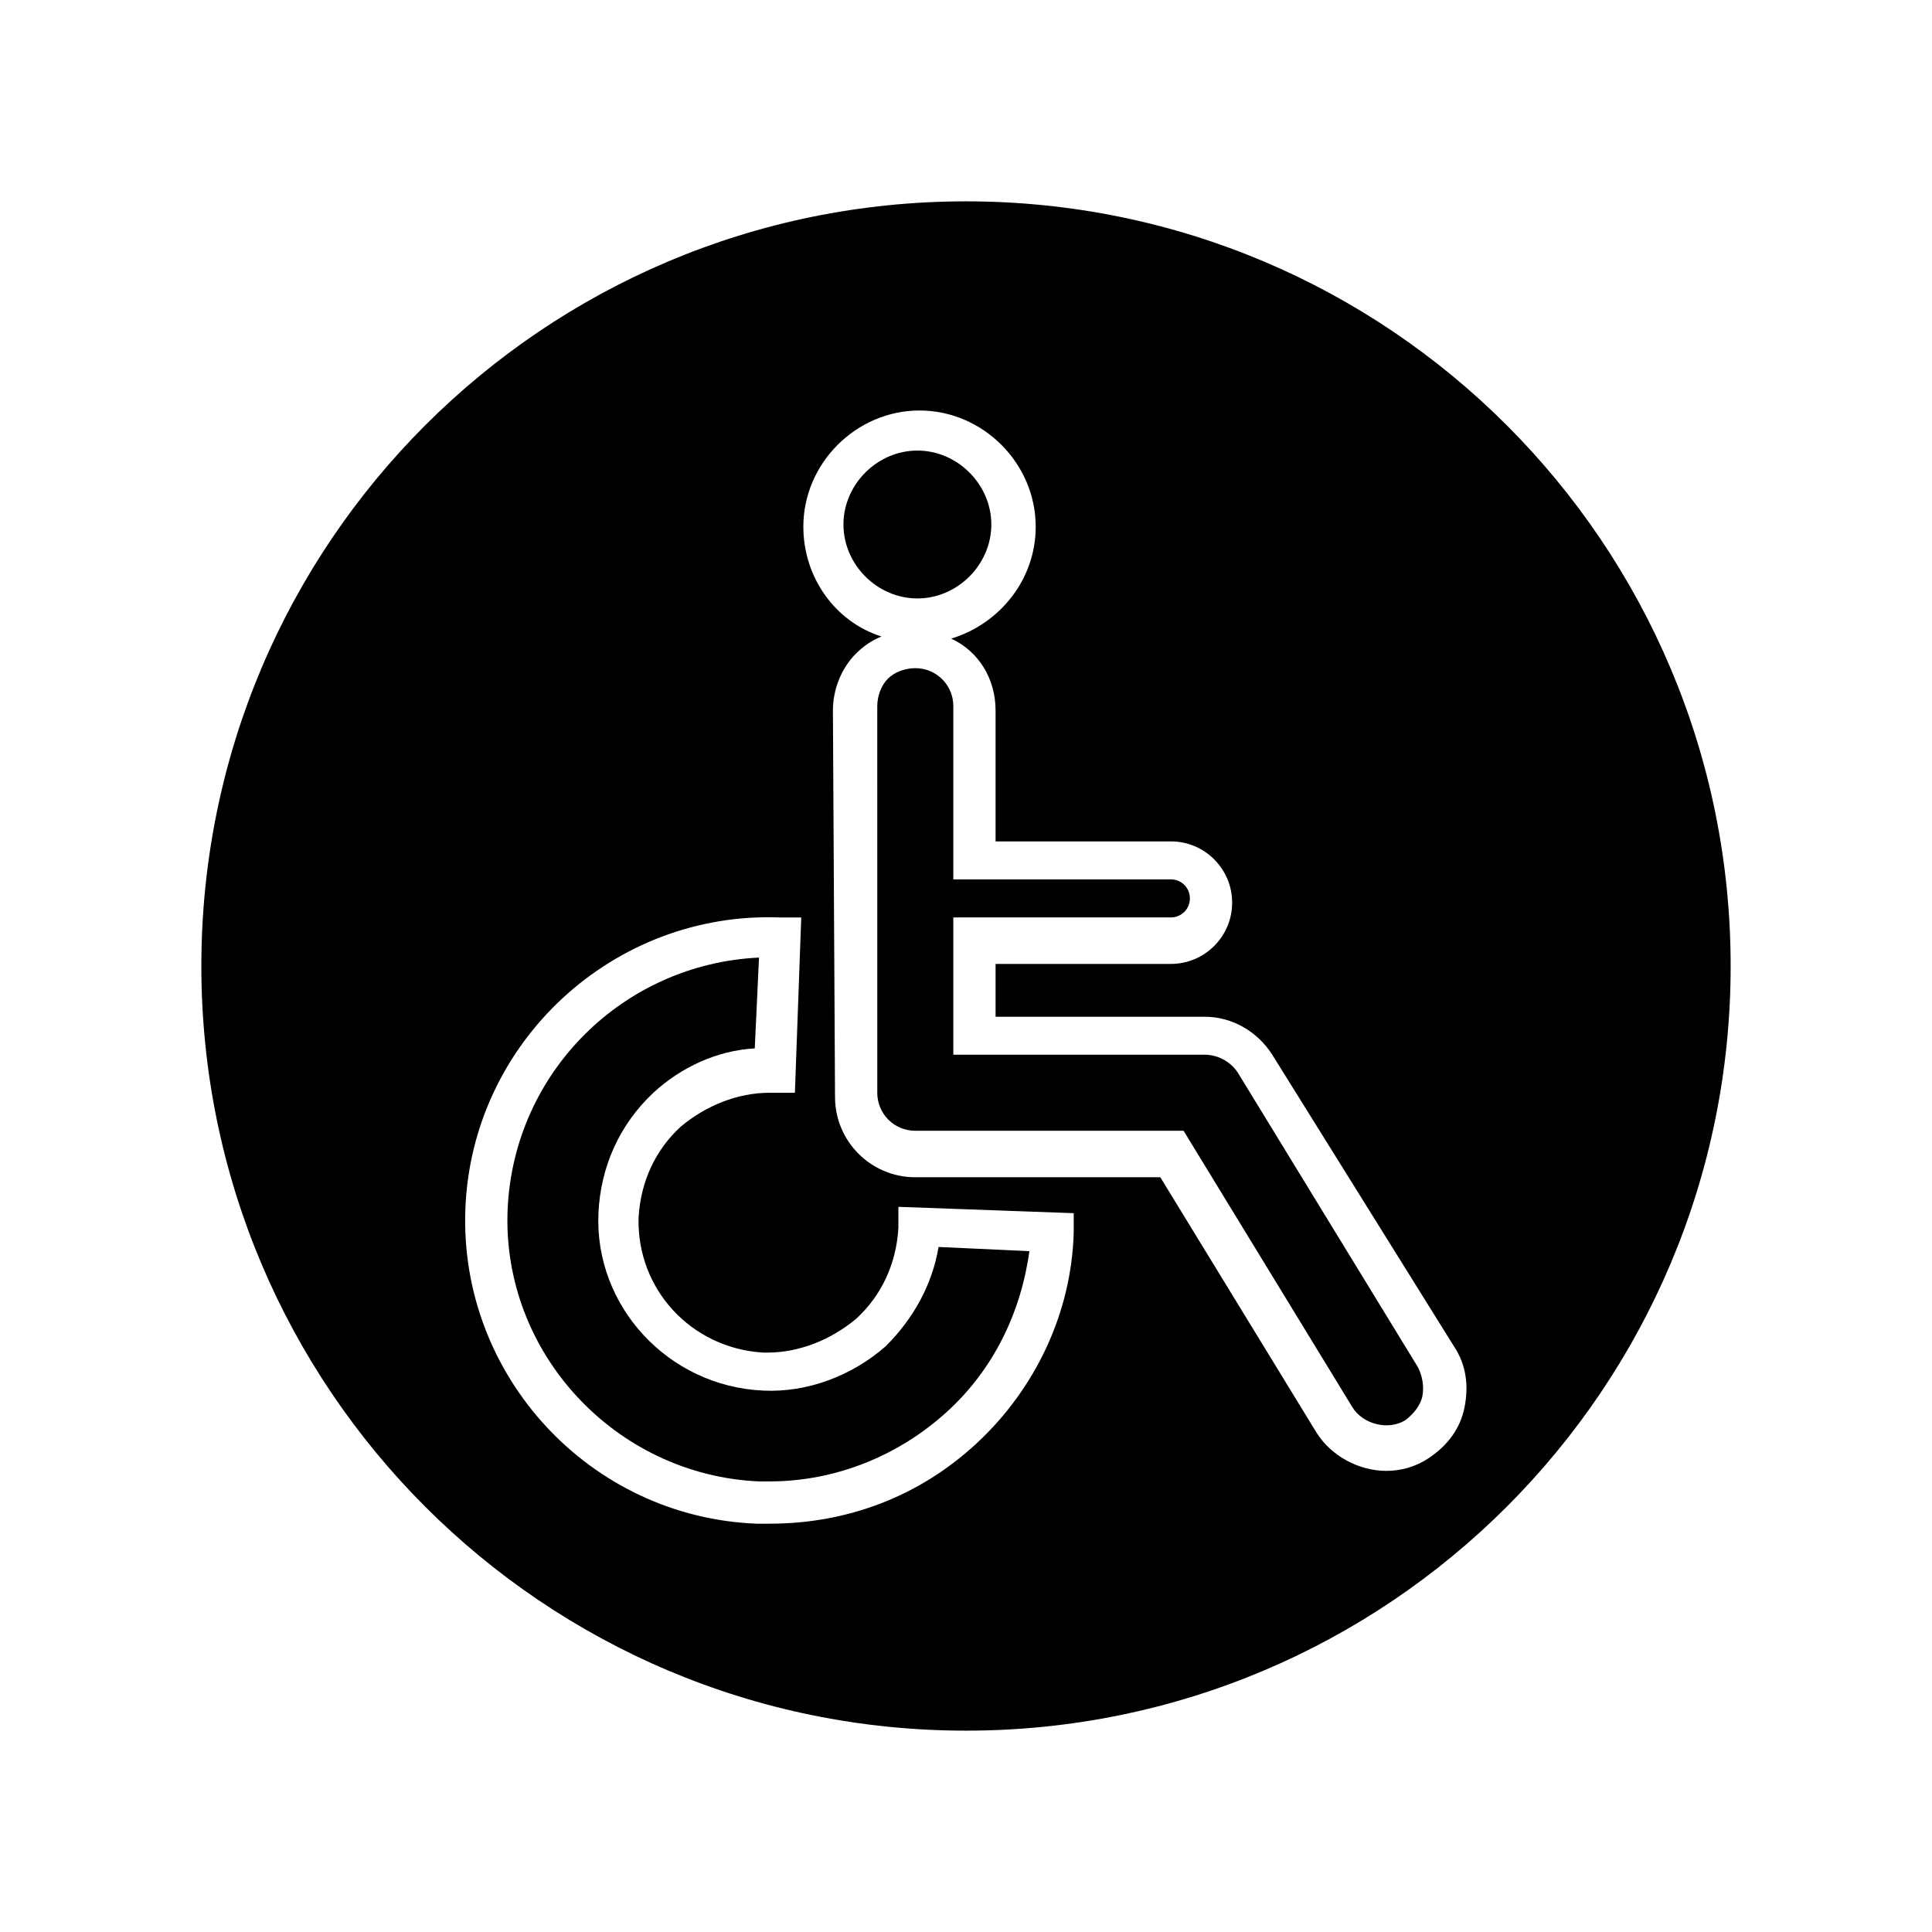 <?xml version="1.0" encoding="UTF-8"?>
<!-- Uploaded to: SVG Repo, www.svgrepo.com, Generator: SVG Repo Mixer Tools -->
<svg fill="#000000" width="800px" height="800px" version="1.1" viewBox="144 144 512 512" xmlns="http://www.w3.org/2000/svg">
 <g>
  <path d="m346.26 512.52c-25.191-1.121-44.781-22.391-43.664-47.023 0.559-12.316 5.598-23.512 14.555-31.906 7.277-6.719 16.793-11.195 26.871-11.754l1.121-24.07c-35.828 1.68-64.934 30.23-66.613 66.613-1.68 38.066 28.551 70.535 66.613 72.211h2.801c17.352 0 34.148-6.719 47.023-18.473 12.316-11.195 19.594-26.309 21.832-42.543l-24.07-1.121c-1.68 10.078-6.719 19.031-13.996 26.309-8.961 7.84-20.715 12.316-32.473 11.758z"/>
  <path d="m472.21 428.55c-1.68-2.801-5.039-5.039-8.957-5.039h-66.613v-36.387h57.656c2.801 0 5.039-2.238 5.039-5.039s-2.238-5.039-5.039-5.039l-57.656 0.004v-45.902c0-5.598-4.477-10.078-10.078-10.078-2.801 0-5.598 1.121-7.277 2.801-1.68 1.68-2.801 4.477-2.801 7.277l0.004 102.44c0 5.598 4.477 10.078 10.078 10.078h71.094l44.781 73.332c2.801 4.477 9.516 6.156 13.996 3.359 2.238-1.68 3.918-3.918 4.477-6.156 0.559-2.801 0-5.598-1.121-7.836z"/>
  <path d="m406.71 283c0-10.637-8.957-19.594-19.594-19.594-10.637 0-19.594 8.957-19.594 19.594 0 10.637 8.957 19.594 19.594 19.594 10.637-0.004 19.594-8.957 19.594-19.594z"/>
  <path d="m400 197.36c-111.96 0-202.64 90.684-202.64 202.64 0 111.96 90.684 202.64 202.64 202.64 111.96 0 202.64-90.684 202.64-202.64 0-111.96-90.684-202.64-202.64-202.64zm28.547 273.18c-0.559 21.273-10.078 41.426-25.75 55.98-15.113 13.996-34.148 21.273-54.859 21.273h-3.359c-44.223-1.68-78.93-39.184-77.25-83.41 1.68-44.223 39.184-78.93 83.41-77.25h5.598l-1.68 46.461h-6.719c-8.398 0-16.793 3.359-23.512 8.957-6.719 6.156-10.637 14.555-11.195 24.07-0.559 19.031 13.996 34.707 33.027 35.828h1.121c8.398 0 16.793-3.359 23.512-8.957 6.719-6.156 10.637-14.555 11.195-24.07v-5.598l46.461 1.68zm103.56 46.465c-1.121 5.598-4.477 10.078-9.516 13.434-3.359 2.238-7.277 3.359-11.195 3.359-7.277 0-14.555-3.918-18.473-10.078l-41.426-67.734h-64.934c-11.754 0-21.273-9.516-21.273-21.273l-0.559-102.44c0-5.598 2.238-11.195 6.156-15.113 1.68-1.68 3.918-3.359 6.719-4.477-12.316-3.918-20.711-15.676-20.711-29.109 0-16.793 13.996-30.789 30.789-30.789s30.789 13.996 30.789 30.789c0 13.996-9.516 25.75-22.391 29.668 7.277 3.359 11.754 10.637 11.754 19.031v34.707h46.461c8.957 0 16.234 7.277 16.234 16.234s-7.277 16.234-16.234 16.234h-46.461v13.996h55.418c7.277 0 13.996 3.918 17.914 10.078l48.137 77.25c3.359 5.035 3.918 10.633 2.801 16.234z"/>
 </g>
</svg>
